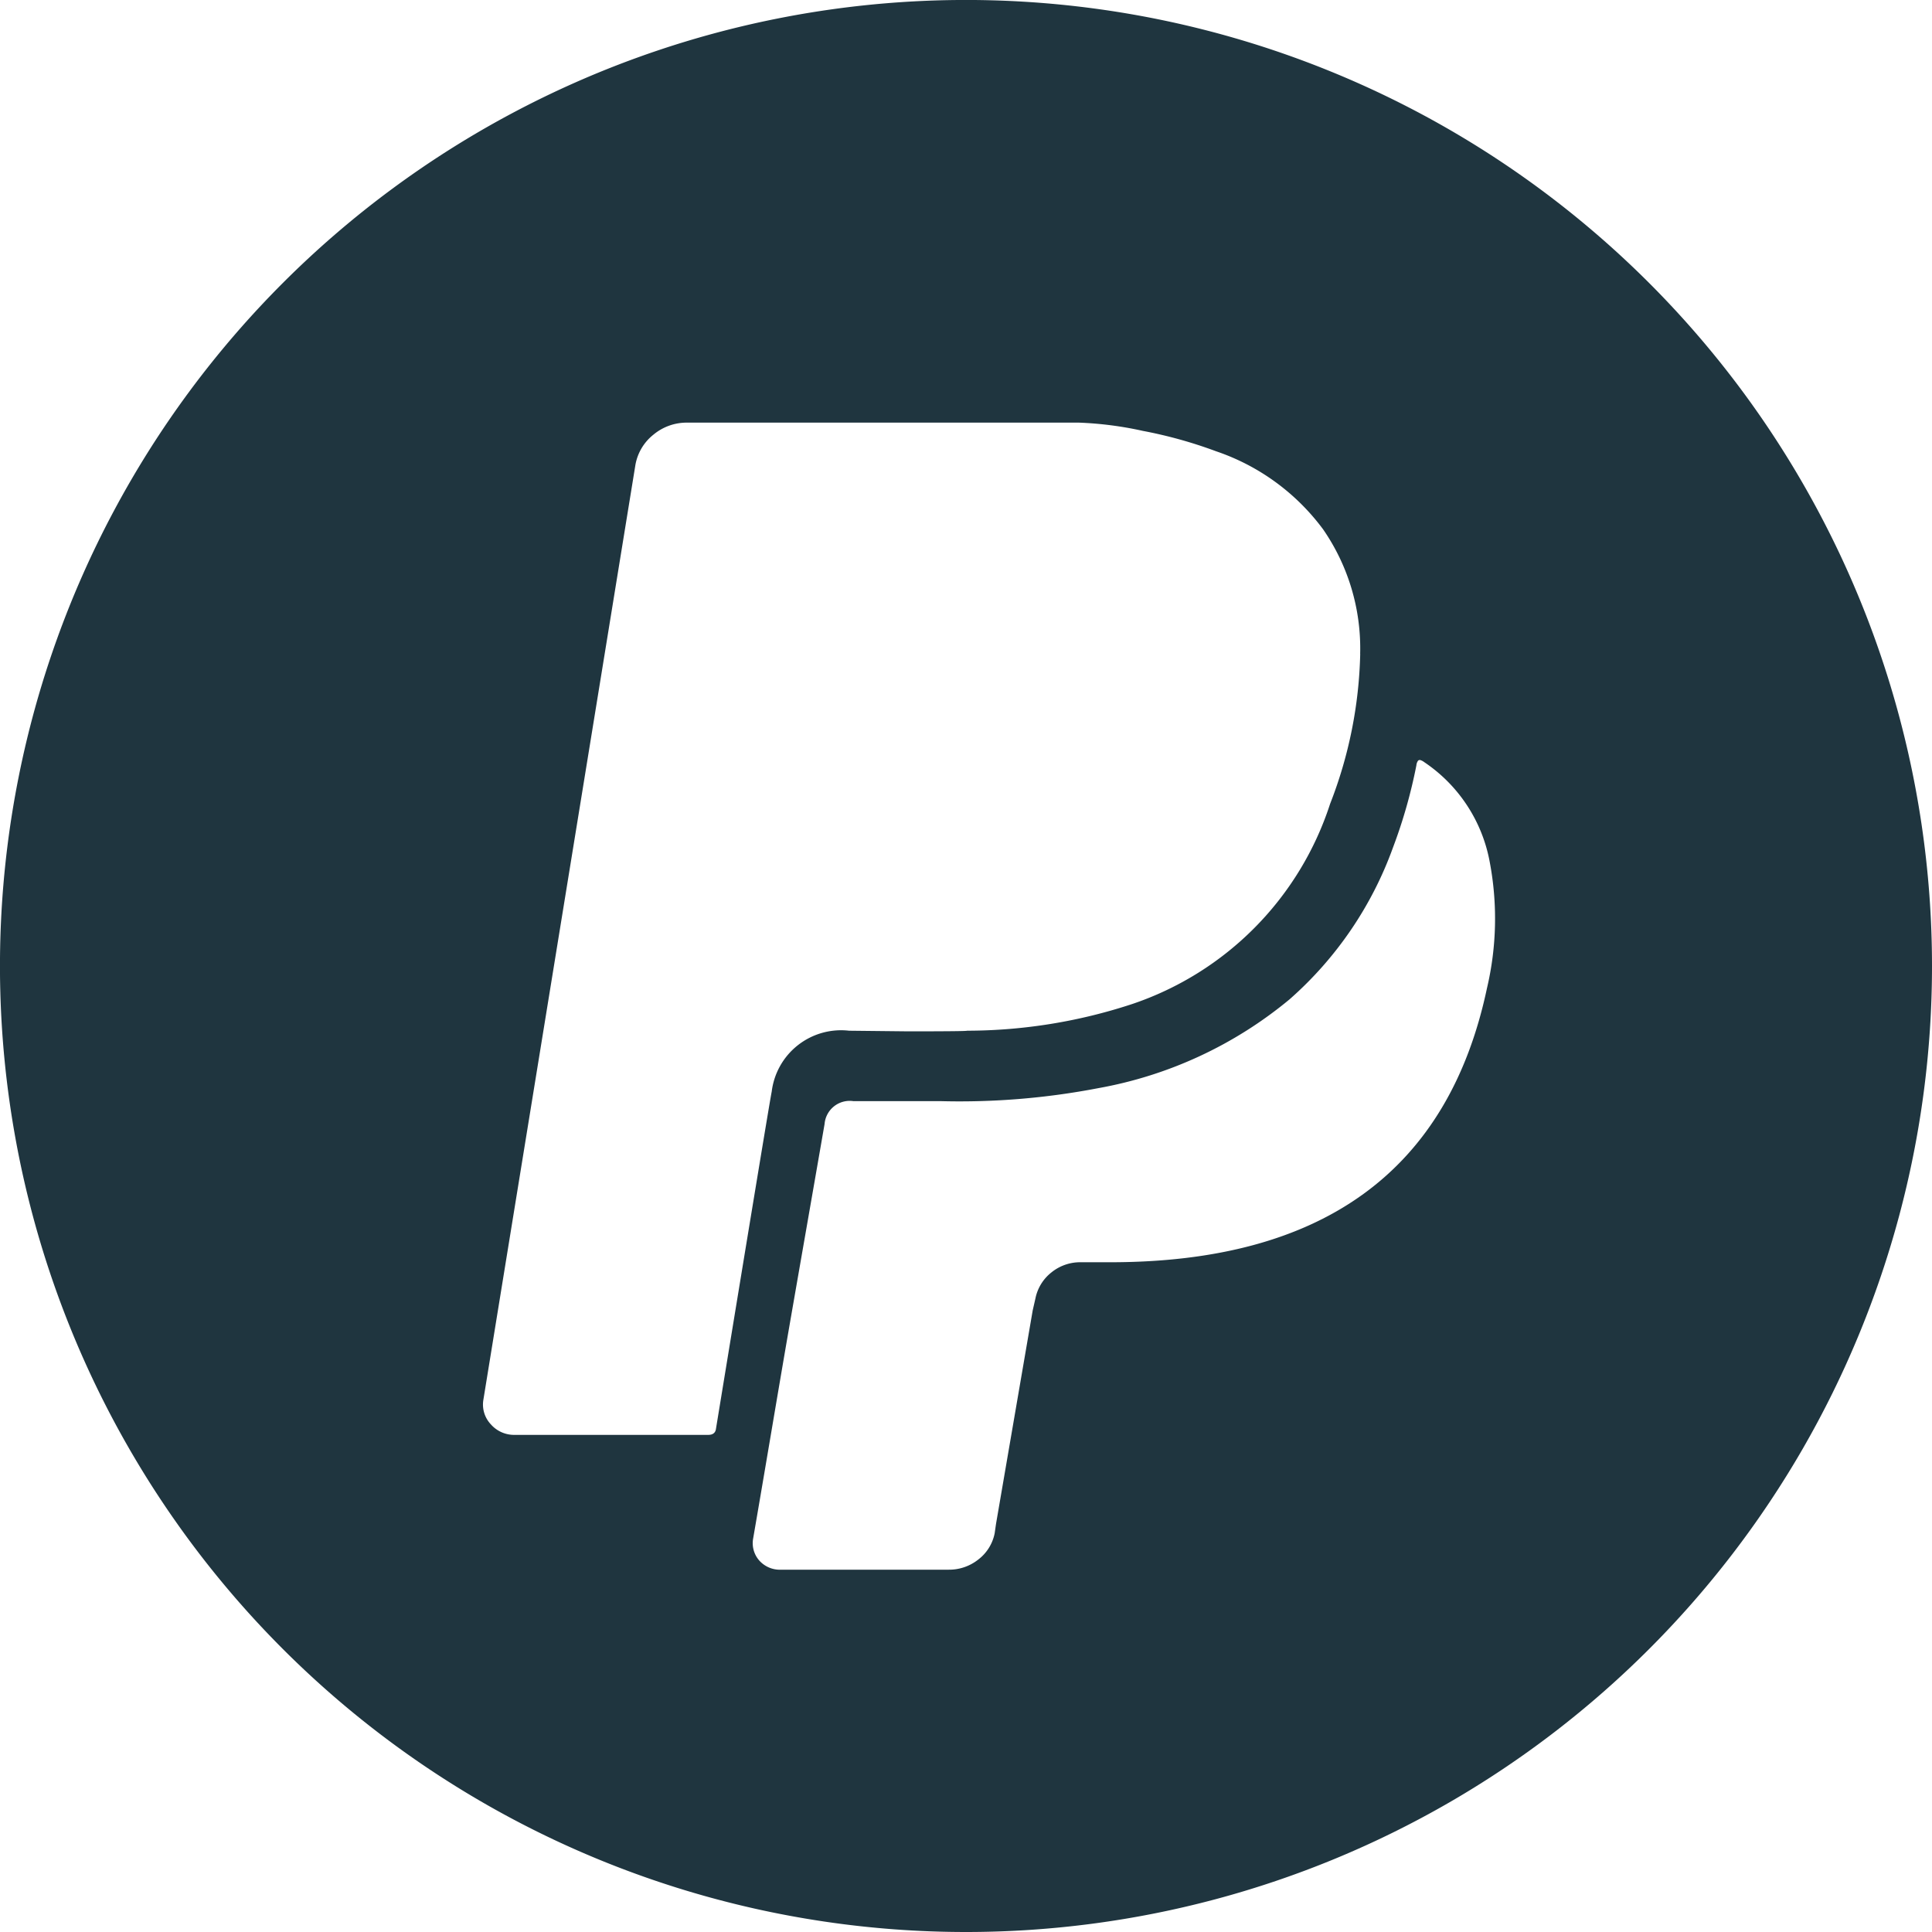 <svg id="cryptocurrencies" xmlns="http://www.w3.org/2000/svg" width="67.071" height="67.071" viewBox="0 0 67.071 67.071">
  <g id="paypal" transform="translate(0)">
    <path id="Shape" d="M33.536,67.071A33.536,33.536,0,1,1,67.071,33.536,33.534,33.534,0,0,1,33.536,67.071ZM51.719,29.934a5.333,5.333,0,0,0-2.27-3.472.477.477,0,0,0-.139-.075.085.085,0,0,0-.081.021.32.32,0,0,0-.058.161,17.672,17.672,0,0,1-.811,2.85,12.8,12.8,0,0,1-3.59,5.272,14.354,14.354,0,0,1-6.646,3.086,25.427,25.427,0,0,1-5.465.45H29.626a.875.875,0,0,0-1,.793q-.208,1.2-.625,3.59t-.625,3.59q-.208,1.2-.614,3.6t-.614,3.6a.912.912,0,0,0,.208.772.957.957,0,0,0,.764.321h5.813a1.626,1.626,0,0,0,1.031-.354,1.515,1.515,0,0,0,.567-.911l.046-.321,1.274-7.415.093-.407a1.535,1.535,0,0,1,.556-.911,1.58,1.58,0,0,1,1.019-.354h1.019q11.07,0,13.084-9.516A10.54,10.54,0,0,0,51.719,29.934Zm-4.5-7.233a7.268,7.268,0,0,0-1.285-4.323,7.692,7.692,0,0,0-3.72-2.713,15.589,15.589,0,0,0-2.537-.706,12.327,12.327,0,0,0-2.218-.287H23.855a1.8,1.8,0,0,0-1.172.419,1.719,1.719,0,0,0-.626,1.059L16.78,48.6a1,1,0,0,0,.262.849,1.073,1.073,0,0,0,.83.364h6.712q.25,0,.273-.221Q26.745,38.075,26.79,37.9a2.426,2.426,0,0,1,2.685-2.118l2.048.022q2.048,0,2.048-.022a18.383,18.383,0,0,0,5.733-.926,10.871,10.871,0,0,0,6.871-6.948A15.207,15.207,0,0,0,47.221,22.7Z" transform="translate(0)" fill="#1f353f"/>
  </g>
</svg>
